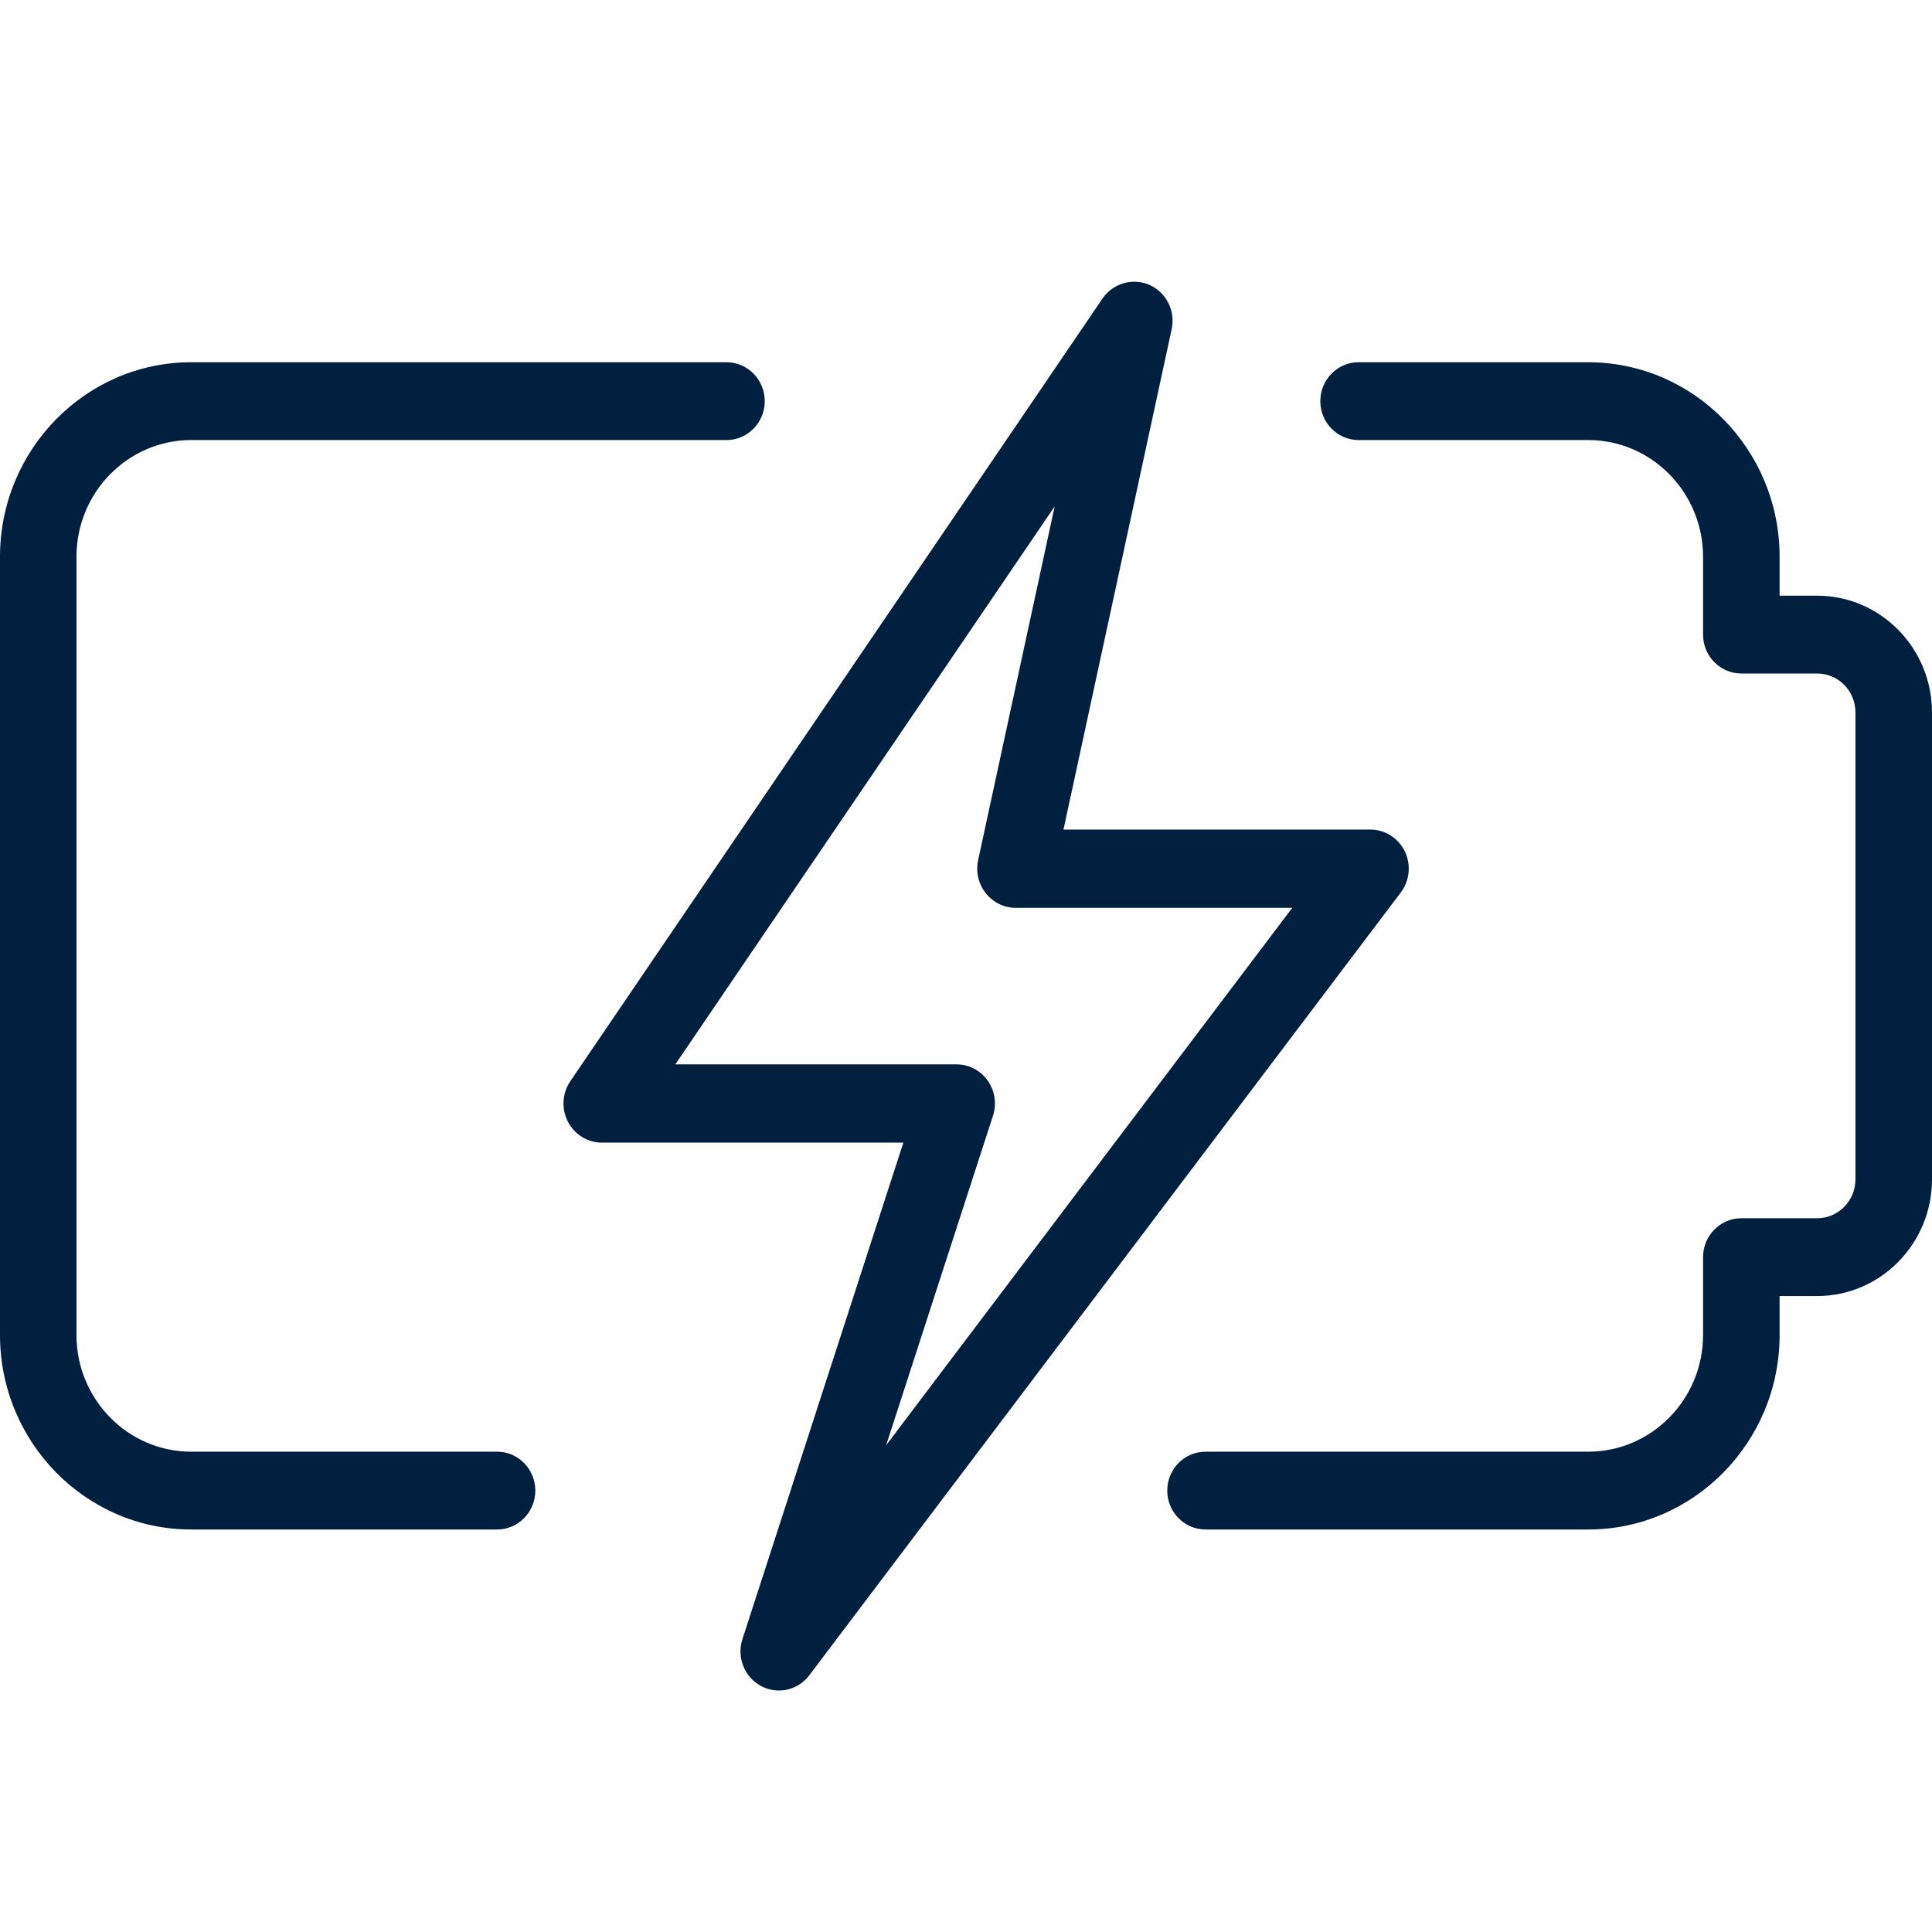<svg width="48" height="48" viewBox="0 0 48 48" fill="none" xmlns="http://www.w3.org/2000/svg">
<path d="M39.459 38H29.951C29.426 38 29 37.567 29 37.033C29 36.5 29.426 36.067 29.951 36.067H39.459C41.032 36.067 42.312 34.766 42.312 33.167V31.233C42.312 30.7 42.738 30.267 43.263 30.267H45.147C45.672 30.267 46.098 29.834 46.098 29.3V17.7C46.098 17.166 45.672 16.733 45.147 16.733H43.263C42.738 16.733 42.312 16.3 42.312 15.767V13.833C42.312 12.235 41.032 10.933 39.459 10.933H33.754C33.229 10.933 32.803 10.5 32.803 9.967C32.803 9.433 33.229 9 33.754 9H39.459C42.08 9 44.214 11.169 44.214 13.833V14.8H45.147C46.72 14.8 48 16.101 48 17.7V29.3C48 30.899 46.72 32.2 45.147 32.2H44.214V33.167C44.214 35.831 42.08 38 39.459 38Z" fill="#01203F"/>
<path d="M12.35 38H4.75C2.132 38 0 35.831 0 33.167V13.833C0 11.169 2.132 9 4.75 9H18.05C18.574 9 19 9.433 19 9.967C19 10.5 18.574 10.933 18.05 10.933H4.75C3.179 10.933 1.9 12.235 1.9 13.833V33.167C1.9 34.766 3.179 36.067 4.75 36.067H12.35C12.874 36.067 13.3 36.5 13.3 37.033C13.3 37.567 12.874 38 12.35 38Z" fill="#01203F"/>
<path d="M19.351 42C19.2 42 19.046 41.963 18.904 41.887C18.494 41.666 18.299 41.174 18.446 40.722L22.444 28.388H14.954C14.599 28.388 14.275 28.188 14.109 27.867C13.944 27.546 13.967 27.159 14.17 26.862L27.392 7.416C27.652 7.035 28.146 6.899 28.559 7.078C28.977 7.265 29.208 7.725 29.11 8.178L26.422 20.61H34.045C34.408 20.61 34.74 20.82 34.903 21.152C35.063 21.485 35.023 21.882 34.801 22.175L20.107 41.621C19.922 41.868 19.639 42 19.351 42ZM16.778 26.444H23.765C24.072 26.444 24.359 26.593 24.538 26.846C24.718 27.099 24.767 27.424 24.67 27.721L22.016 35.906L32.106 22.555H25.235C24.947 22.555 24.672 22.42 24.49 22.191C24.309 21.961 24.24 21.66 24.301 21.372L26.203 12.581L16.778 26.444Z" fill="#01203F"/>
</svg>
